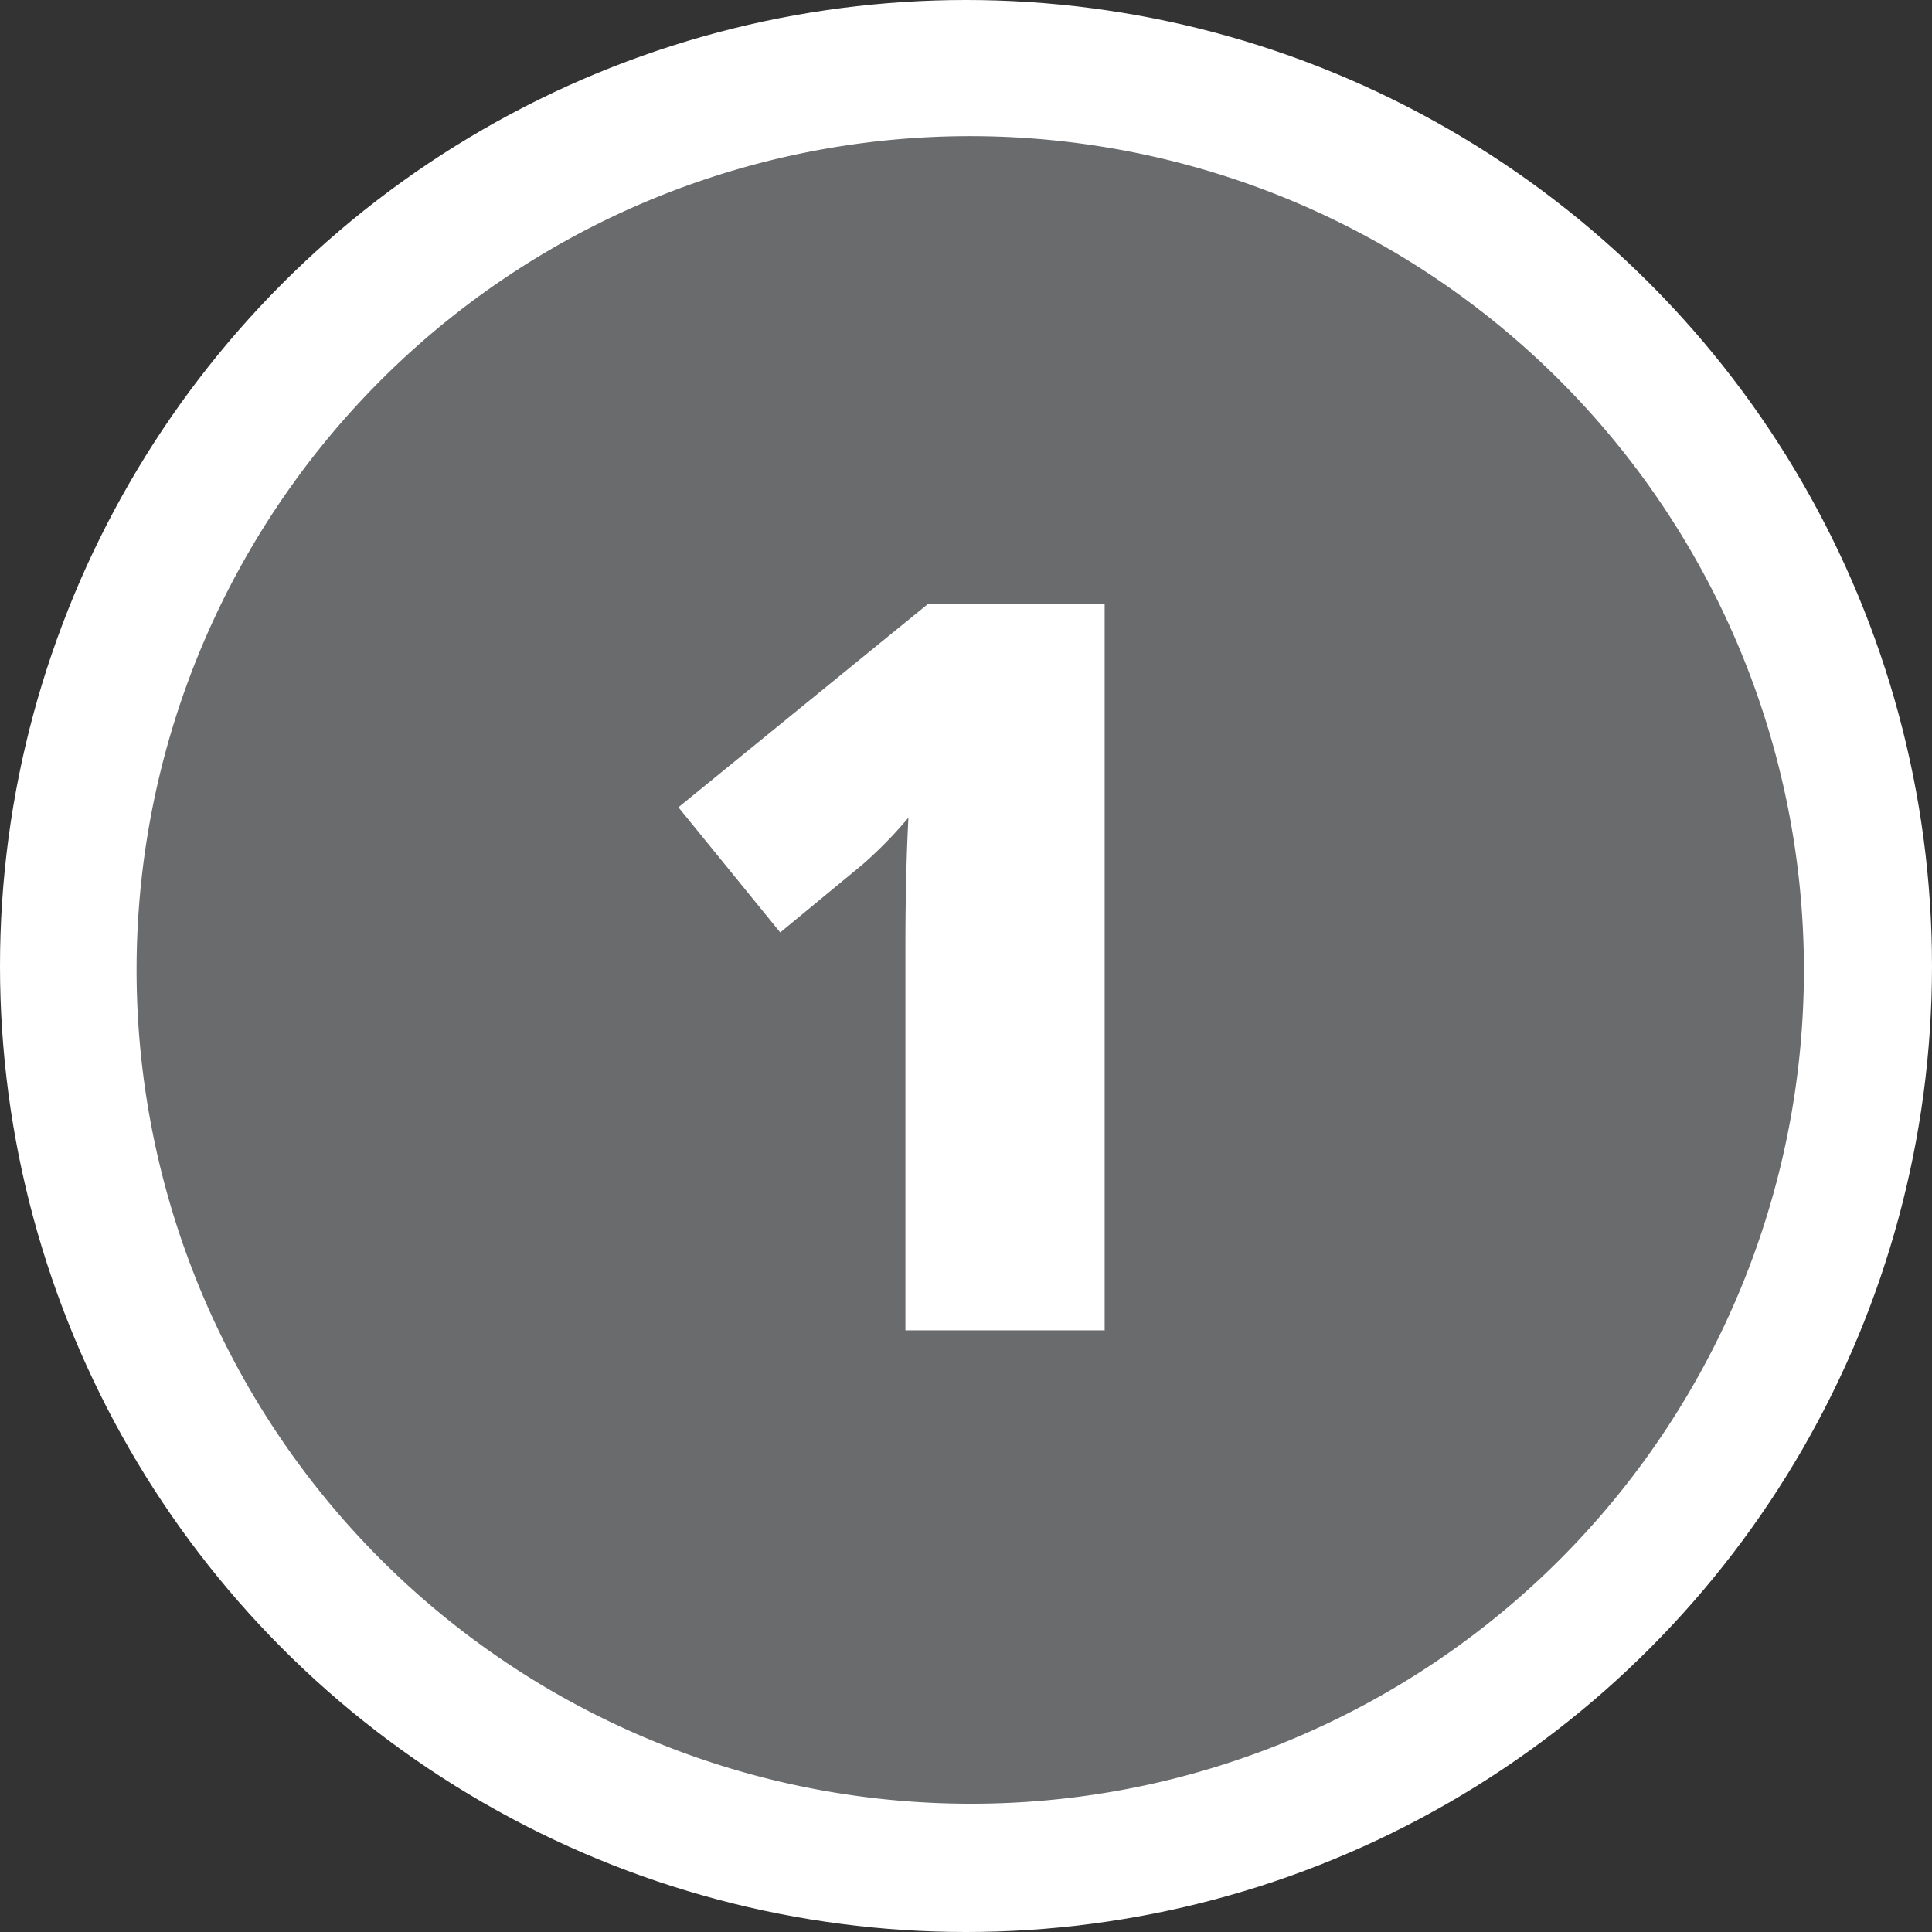 <svg xmlns="http://www.w3.org/2000/svg" width="85" height="85" viewBox="0 0 85 85"><rect x="0" y="0" width="85" height="85" fill="#333333" stroke="none"/><g transform="translate(6 6)"><circle cx="42.5" cy="42.5" r="42.5" transform="translate(-6 -6)" fill="#fff"/><path d="M36.678,73.356A36.687,36.687,0,0,1,22.4,2.882,36.687,36.687,0,0,1,50.955,70.473,36.447,36.447,0,0,1,36.678,73.356Zm-2.712-43.38v0c-.087,1.7-.131,3.6-.131,5.637V52.53H42.6V20.578h-7.78L23.847,29.517l4.48,5.507,3.628-2.994a18.888,18.888,0,0,0,2.01-2.053Z" fill="#6a6b6d"/></g></svg>